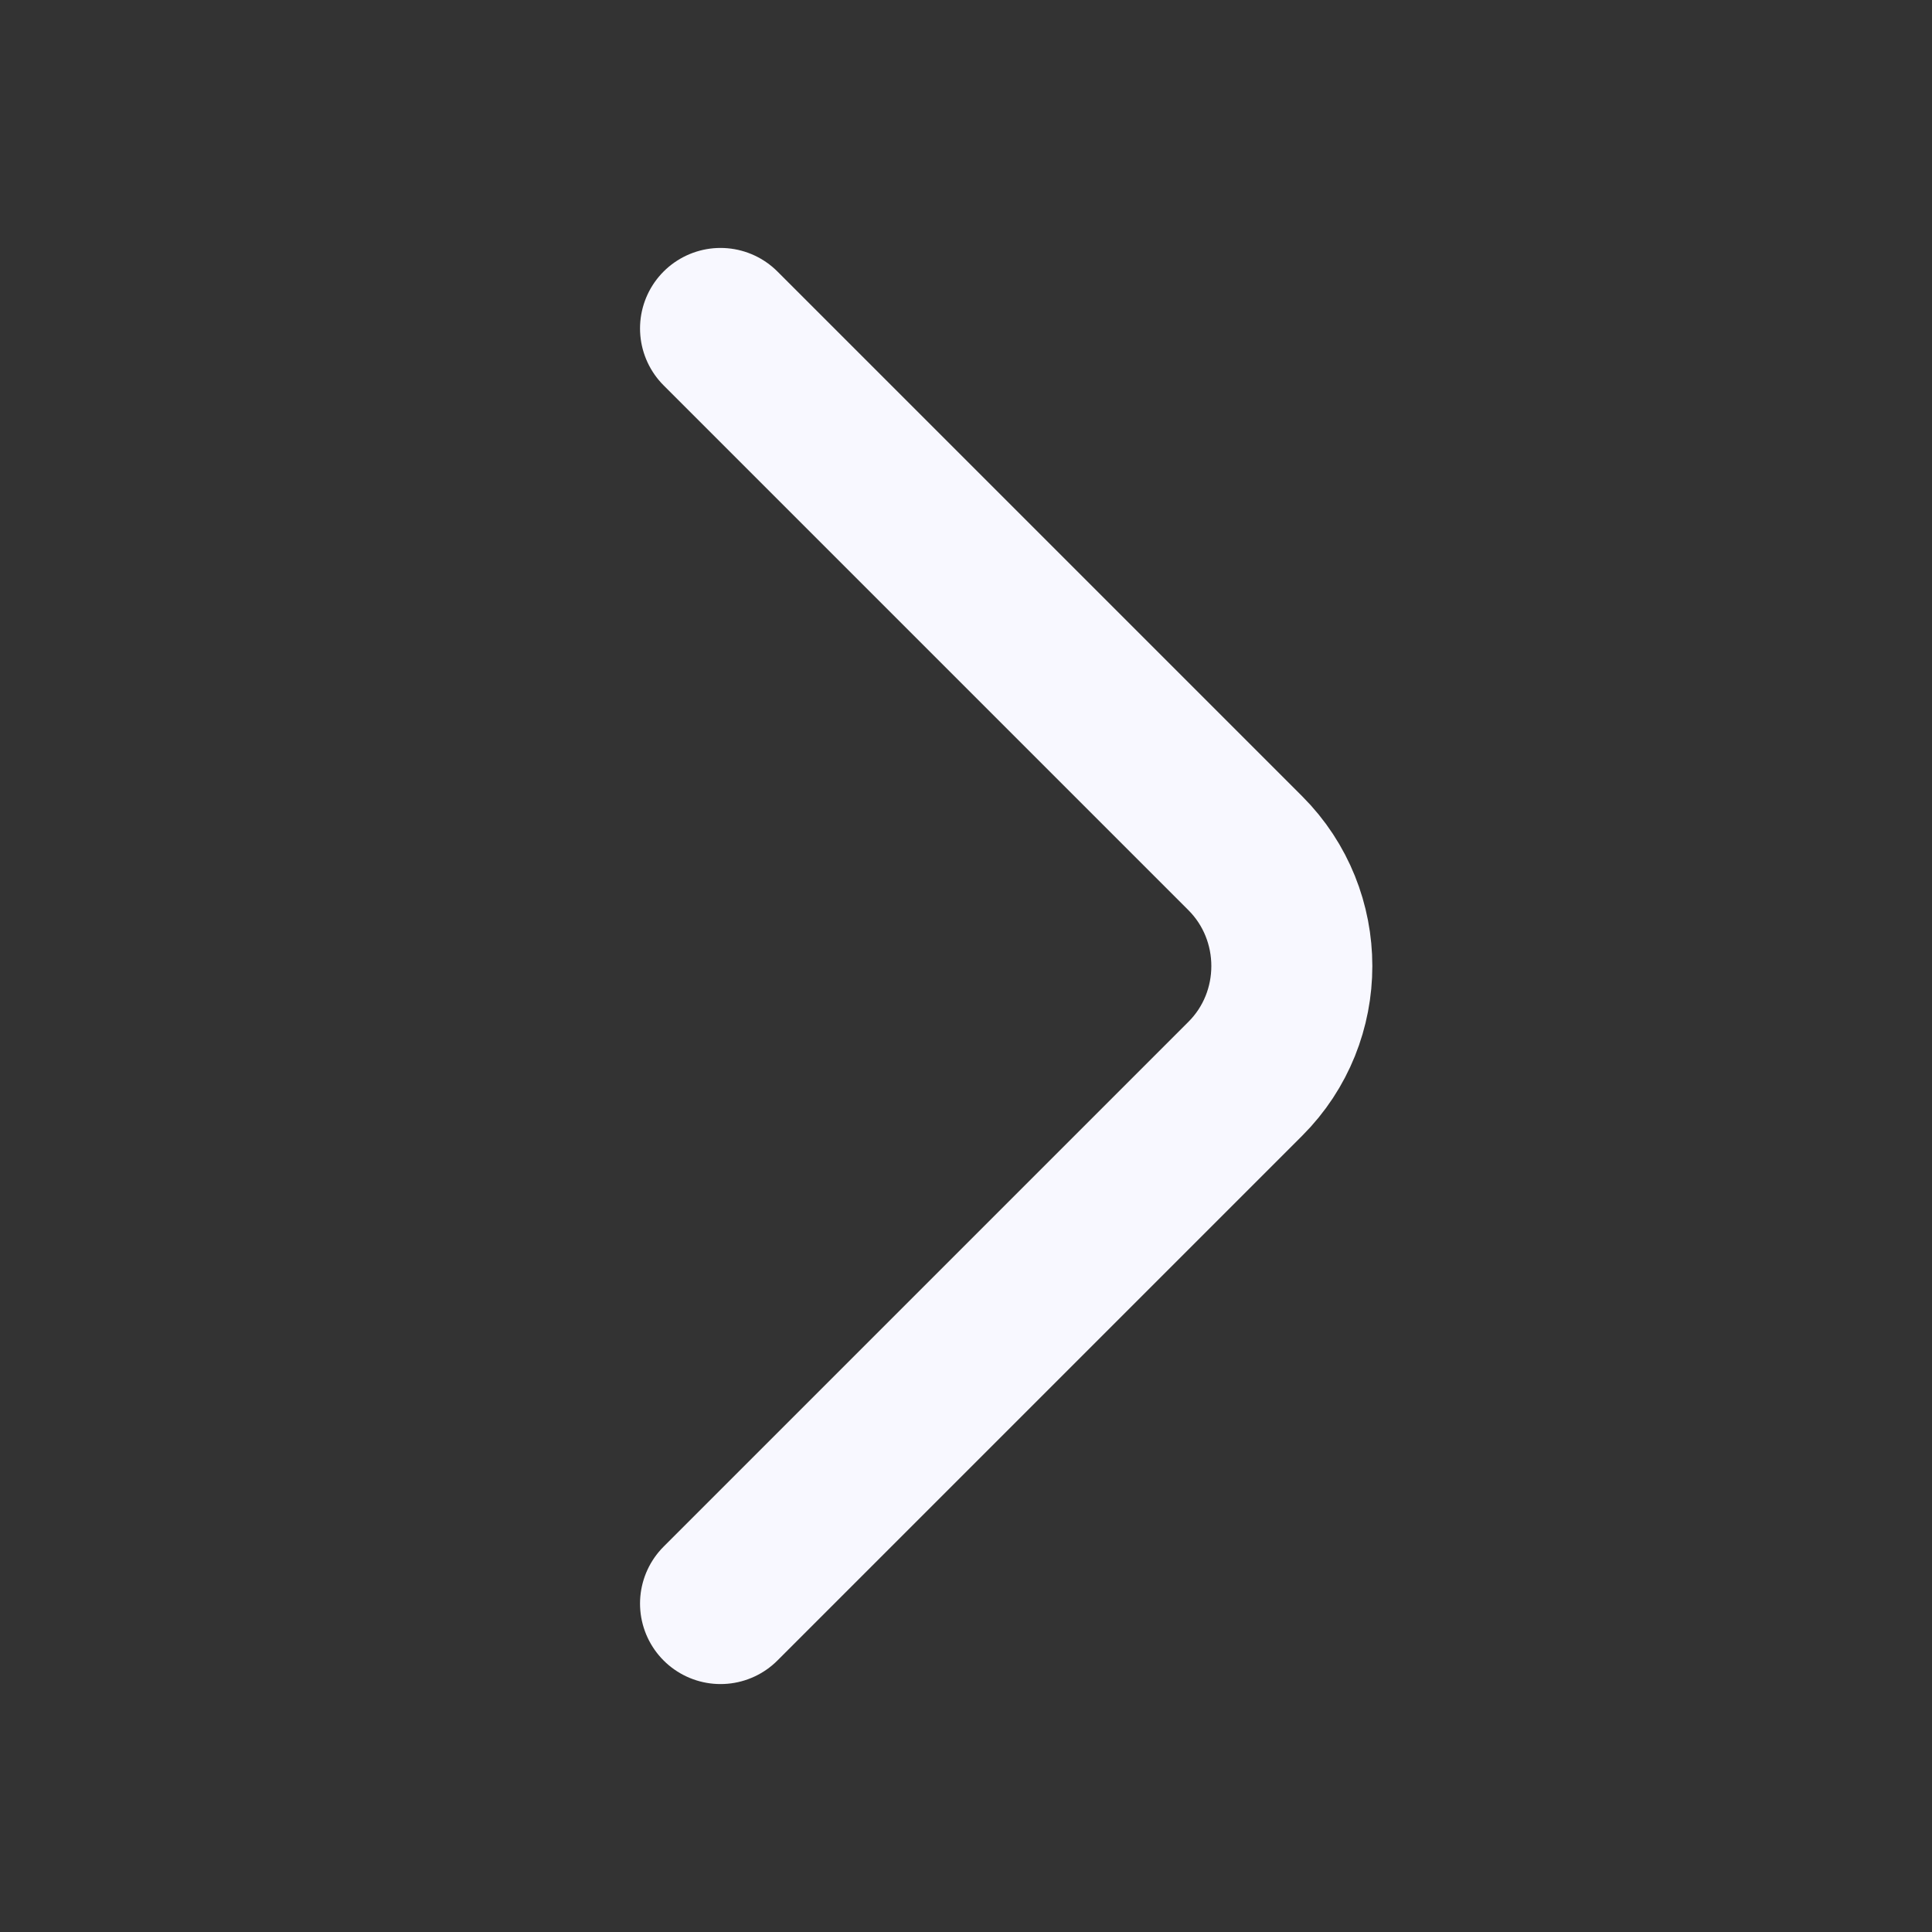 <svg width="18" height="18" viewBox="0 0 18 18" fill="none" xmlns="http://www.w3.org/2000/svg">
<rect x="0" y="0" width="18" height="18" fill="#333333" stroke="none"/>
<path d="M6.713 3.06L11.603 7.95C12.18 8.528 12.18 9.473 11.603 10.05L6.713 14.94" stroke="#F8F8FF" stroke-width="1.5" stroke-miterlimit="10" stroke-linecap="round" stroke-linejoin="round"/>
</svg>
